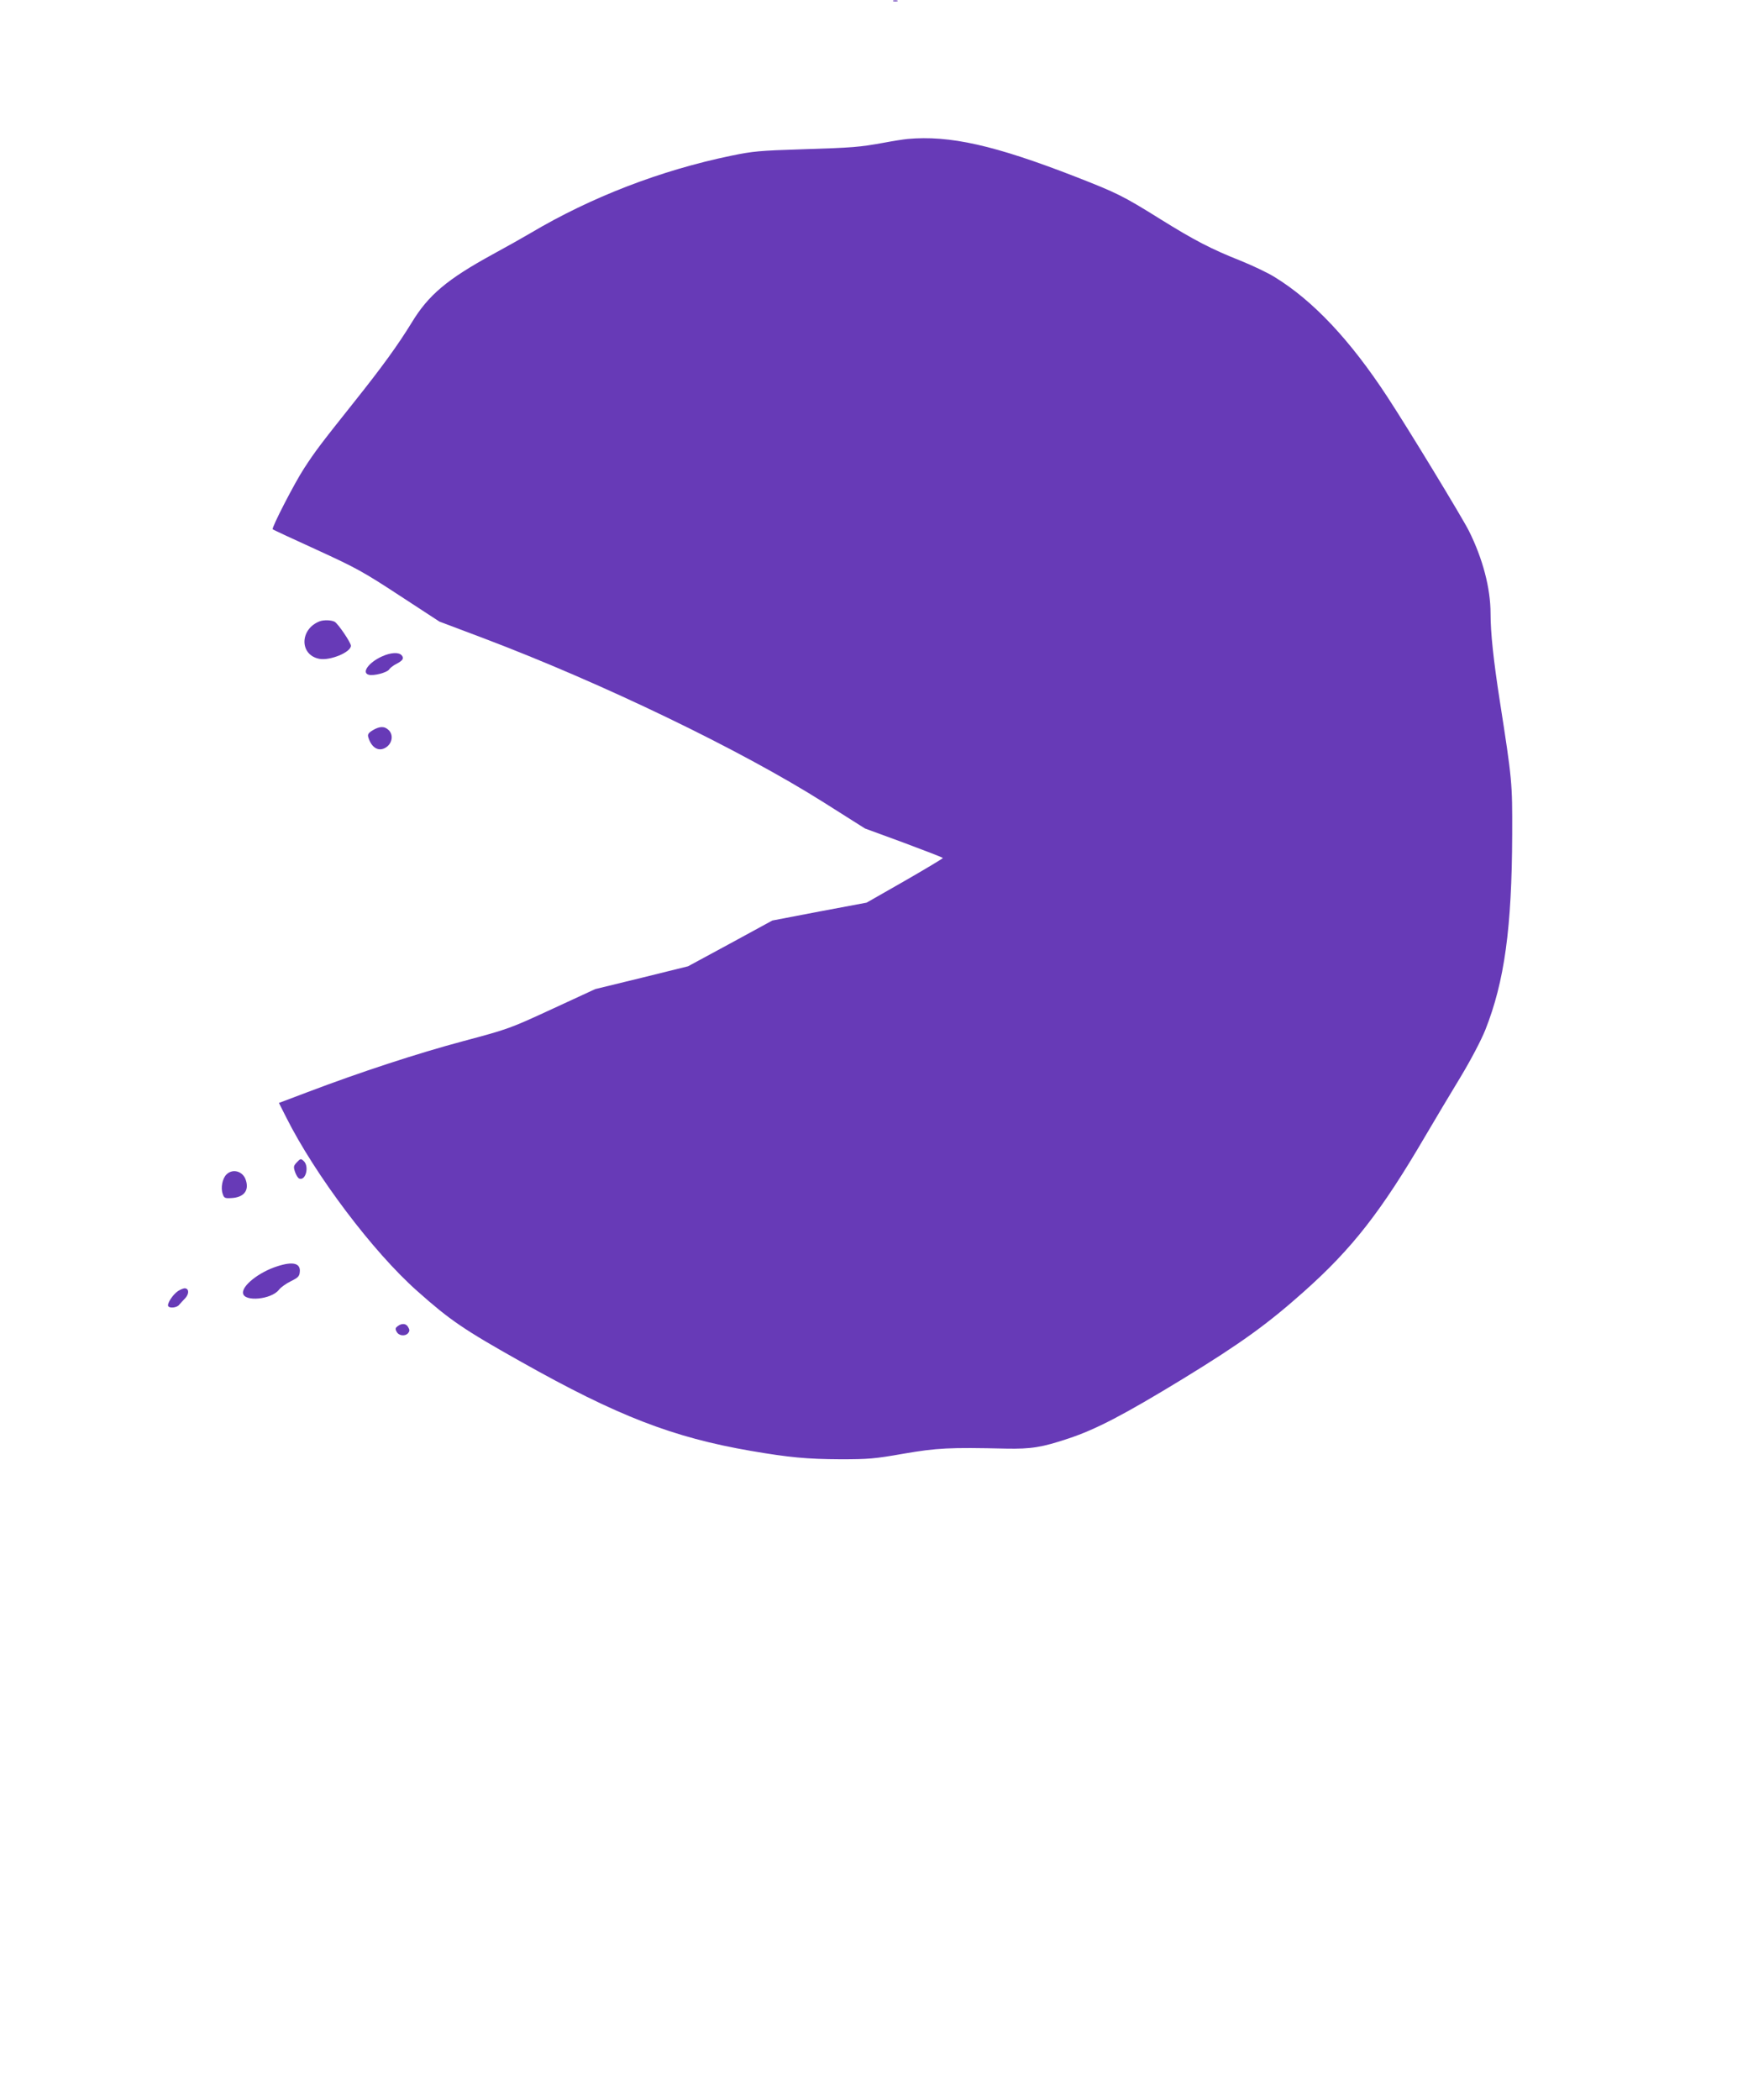 <?xml version="1.0" standalone="no"?>
<!DOCTYPE svg PUBLIC "-//W3C//DTD SVG 20010904//EN"
 "http://www.w3.org/TR/2001/REC-SVG-20010904/DTD/svg10.dtd">
<svg version="1.0" xmlns="http://www.w3.org/2000/svg"
 width="1066pt" height="1280pt" viewBox="0 0 1066 1280"
 preserveAspectRatio="xMidYMid meet">
<g transform="translate(0,1280) scale(0.1,-0.1)"
fill="#673ab7" stroke="none">
<path d="M5448 12793 c6 -2 18 -2 25 0 6 3 1 5 -13 5 -14 0 -19 -2 -12 -5z"/>
<path d="M5535 11953 c-22 -2 -87 -12 -145 -23 -150 -27 -183 -30 -500 -40
-256 -8 -300 -12 -430 -39 -431 -89 -854 -252 -1225 -472 -44 -26 -147 -84
-228 -128 -280 -153 -394 -249 -496 -417 -84 -137 -181 -271 -351 -484 -203
-255 -236 -298 -305 -404 -59 -90 -200 -364 -192 -372 2 -3 123 -59 268 -125
242 -111 284 -134 507 -280 l242 -158 268 -101 c729 -276 1569 -681 2077
-1002 l250 -158 237 -87 c131 -49 238 -90 238 -93 0 -3 -105 -66 -232 -139
l-233 -133 -288 -54 -287 -55 -257 -140 -257 -139 -283 -70 -283 -69 -262
-121 c-258 -119 -265 -122 -542 -196 -281 -75 -629 -189 -953 -312 l-172 -65
44 -87 c177 -353 531 -822 800 -1060 199 -177 282 -234 635 -432 585 -329 923
-460 1400 -542 233 -40 343 -50 545 -51 171 0 209 3 385 34 205 35 276 39 625
31 154 -3 220 8 379 61 170 56 343 147 696 362 358 219 521 337 744 536 294
262 470 488 738 946 58 99 155 261 215 360 65 108 125 223 151 287 117 295
162 621 164 1193 1 315 0 328 -76 815 -38 245 -56 413 -56 531 0 154 -48 335
-132 503 -43 85 -370 623 -496 815 -229 350 -455 589 -690 733 -42 26 -135 70
-207 99 -179 71 -281 124 -490 254 -226 141 -263 159 -514 257 -496 193 -769
254 -1026 231z"/>
<path d="M1950 9013 c-123 -47 -125 -206 -2 -229 65 -12 192 40 192 80 0 19
-78 134 -99 146 -21 11 -66 12 -91 3z"/>
<path d="M2330 8799 c-82 -37 -127 -100 -81 -112 31 -8 110 13 124 32 6 10 26
25 44 34 40 21 48 34 33 52 -17 21 -67 18 -120 -6z"/>
<path d="M2272 8348 c-26 -16 -31 -25 -26 -42 20 -67 67 -92 112 -59 35 26 41
74 13 102 -26 26 -56 25 -99 -1z"/>
<path d="M1811 5716 c-21 -22 -22 -28 -12 -59 7 -20 18 -38 26 -41 40 -15 62
75 27 107 -17 16 -20 15 -41 -7z"/>
<path d="M1381 5641 c-25 -25 -36 -81 -23 -118 8 -25 13 -28 50 -26 78 3 113
45 91 110 -17 54 -80 72 -118 34z"/>
<path d="M1690 5081 c-110 -35 -215 -118 -208 -164 8 -54 173 -38 219 21 11
15 44 38 72 52 43 21 53 30 55 55 7 55 -40 68 -138 36z"/>
<path d="M1085 4930 c-31 -21 -68 -77 -59 -92 9 -14 53 -9 66 8 7 9 24 26 36
39 25 26 26 58 2 62 -8 2 -28 -6 -45 -17z"/>
<path d="M2426 4717 c-15 -11 -17 -17 -7 -35 13 -25 52 -29 70 -8 9 11 10 20
1 35 -12 24 -38 27 -64 8z"/>
</g>
</svg>
